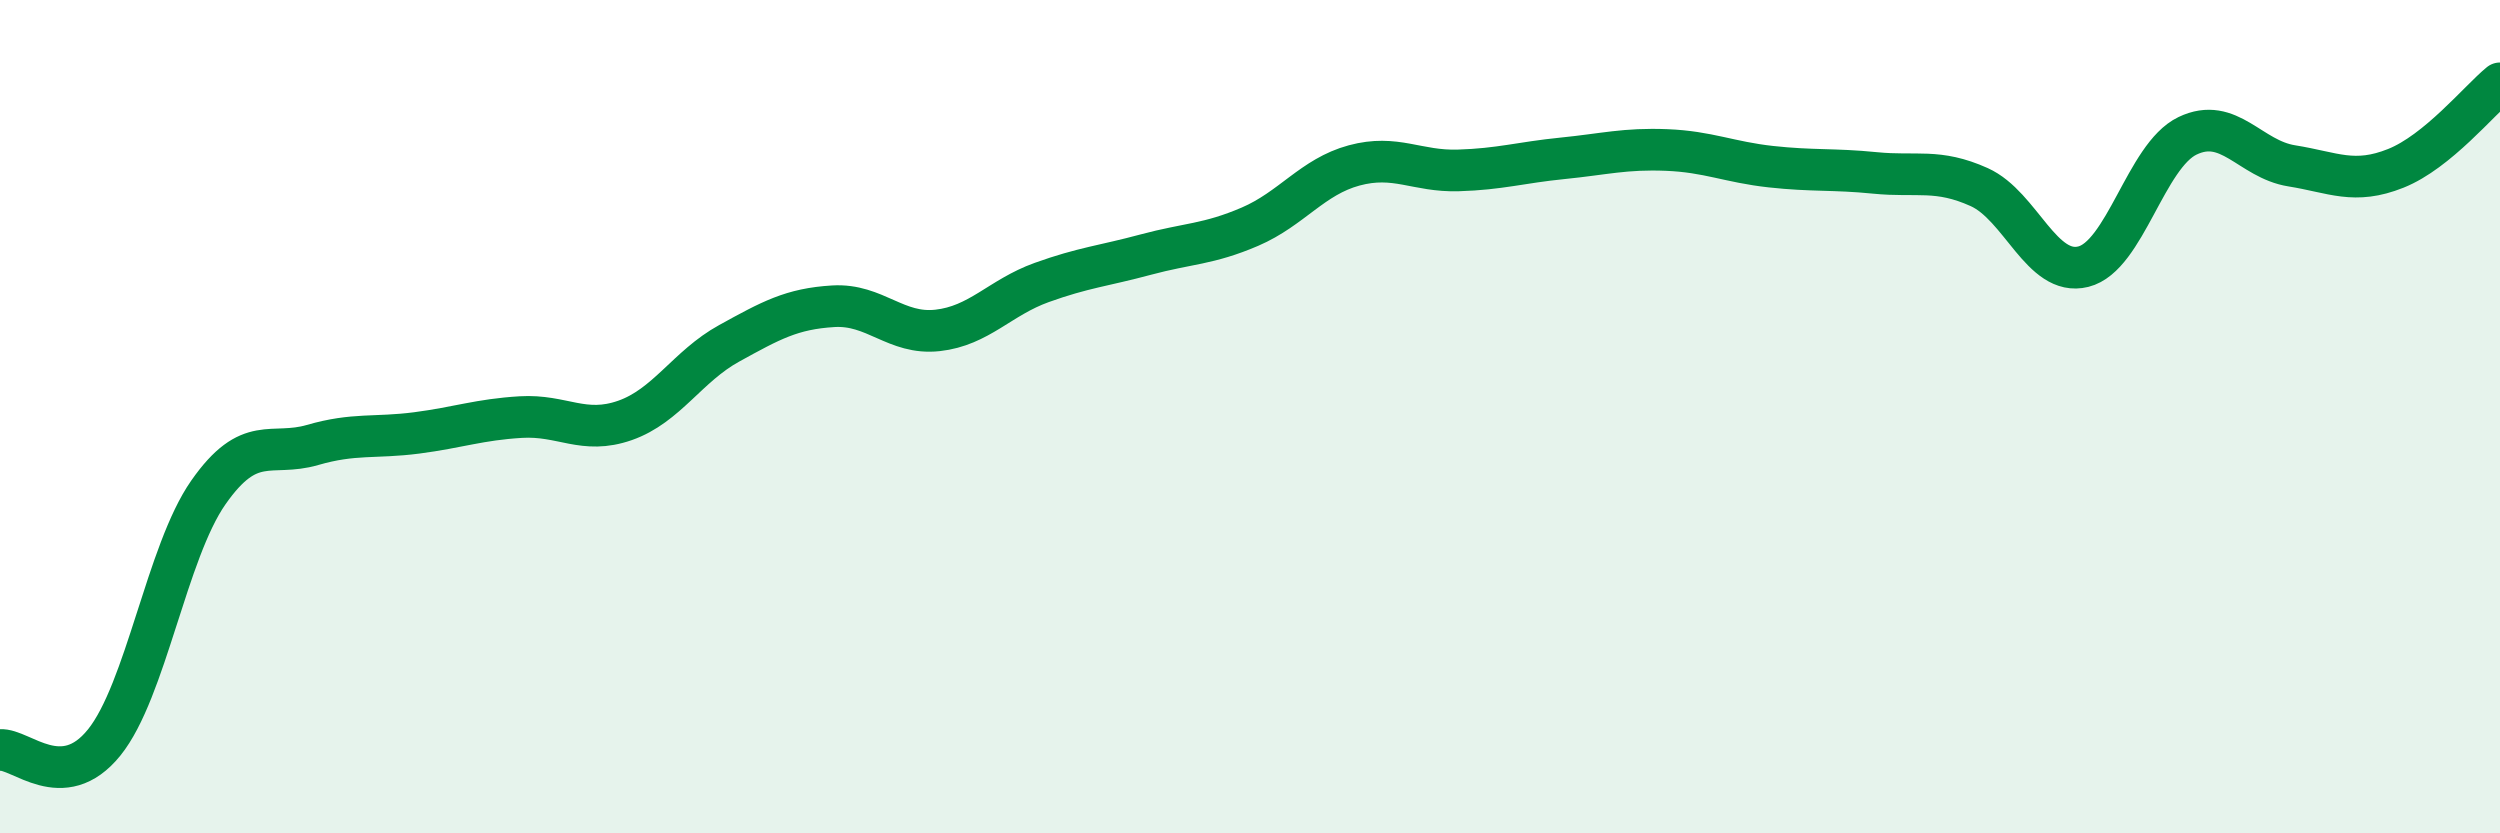 
    <svg width="60" height="20" viewBox="0 0 60 20" xmlns="http://www.w3.org/2000/svg">
      <path
        d="M 0,18 C 0.5,17.96 1.5,19.06 2.5,17.82 C 3.5,16.58 4,13.25 5,11.82 C 6,10.39 6.5,10.97 7.5,10.68 C 8.5,10.39 9,10.52 10,10.39 C 11,10.26 11.5,10.07 12.5,10.01 C 13.5,9.95 14,10.44 15,10.09 C 16,9.74 16.5,8.79 17.5,8.24 C 18.5,7.69 19,7.41 20,7.35 C 21,7.29 21.5,8.04 22.5,7.93 C 23.5,7.82 24,7.14 25,6.78 C 26,6.42 26.5,6.38 27.5,6.11 C 28.5,5.84 29,5.87 30,5.44 C 31,5.01 31.5,4.24 32.5,3.97 C 33.5,3.7 34,4.12 35,4.09 C 36,4.06 36.5,3.9 37.5,3.8 C 38.5,3.7 39,3.56 40,3.6 C 41,3.64 41.5,3.89 42.5,4 C 43.5,4.11 44,4.05 45,4.15 C 46,4.25 46.5,4.04 47.5,4.49 C 48.5,4.94 49,6.65 50,6.4 C 51,6.15 51.5,3.74 52.5,3.26 C 53.5,2.78 54,3.82 55,3.98 C 56,4.14 56.5,4.44 57.5,4.04 C 58.5,3.64 59.5,2.41 60,2L60 20L0 20Z"
        fill="#008740"
        opacity="0.1"
        stroke-linecap="round"
        stroke-linejoin="round"
      />
      <path
        d="M 0,18 C 0.5,17.96 1.5,19.06 2.5,17.82 C 3.5,16.58 4,13.25 5,11.82 C 6,10.39 6.5,10.97 7.5,10.68 C 8.5,10.39 9,10.52 10,10.39 C 11,10.26 11.5,10.07 12.5,10.01 C 13.5,9.95 14,10.44 15,10.09 C 16,9.74 16.5,8.79 17.5,8.24 C 18.5,7.69 19,7.41 20,7.35 C 21,7.29 21.5,8.04 22.5,7.93 C 23.5,7.82 24,7.14 25,6.78 C 26,6.42 26.5,6.38 27.5,6.11 C 28.5,5.84 29,5.87 30,5.44 C 31,5.01 31.5,4.24 32.5,3.97 C 33.5,3.7 34,4.12 35,4.09 C 36,4.06 36.5,3.9 37.5,3.8 C 38.5,3.7 39,3.56 40,3.6 C 41,3.64 41.5,3.89 42.5,4 C 43.5,4.11 44,4.05 45,4.15 C 46,4.25 46.5,4.04 47.5,4.49 C 48.5,4.94 49,6.65 50,6.4 C 51,6.15 51.5,3.74 52.5,3.26 C 53.5,2.78 54,3.82 55,3.98 C 56,4.14 56.5,4.44 57.5,4.04 C 58.5,3.64 59.5,2.41 60,2"
        stroke="#008740"
        stroke-width="1"
        fill="none"
        stroke-linecap="round"
        stroke-linejoin="round"
      />
    </svg>
  